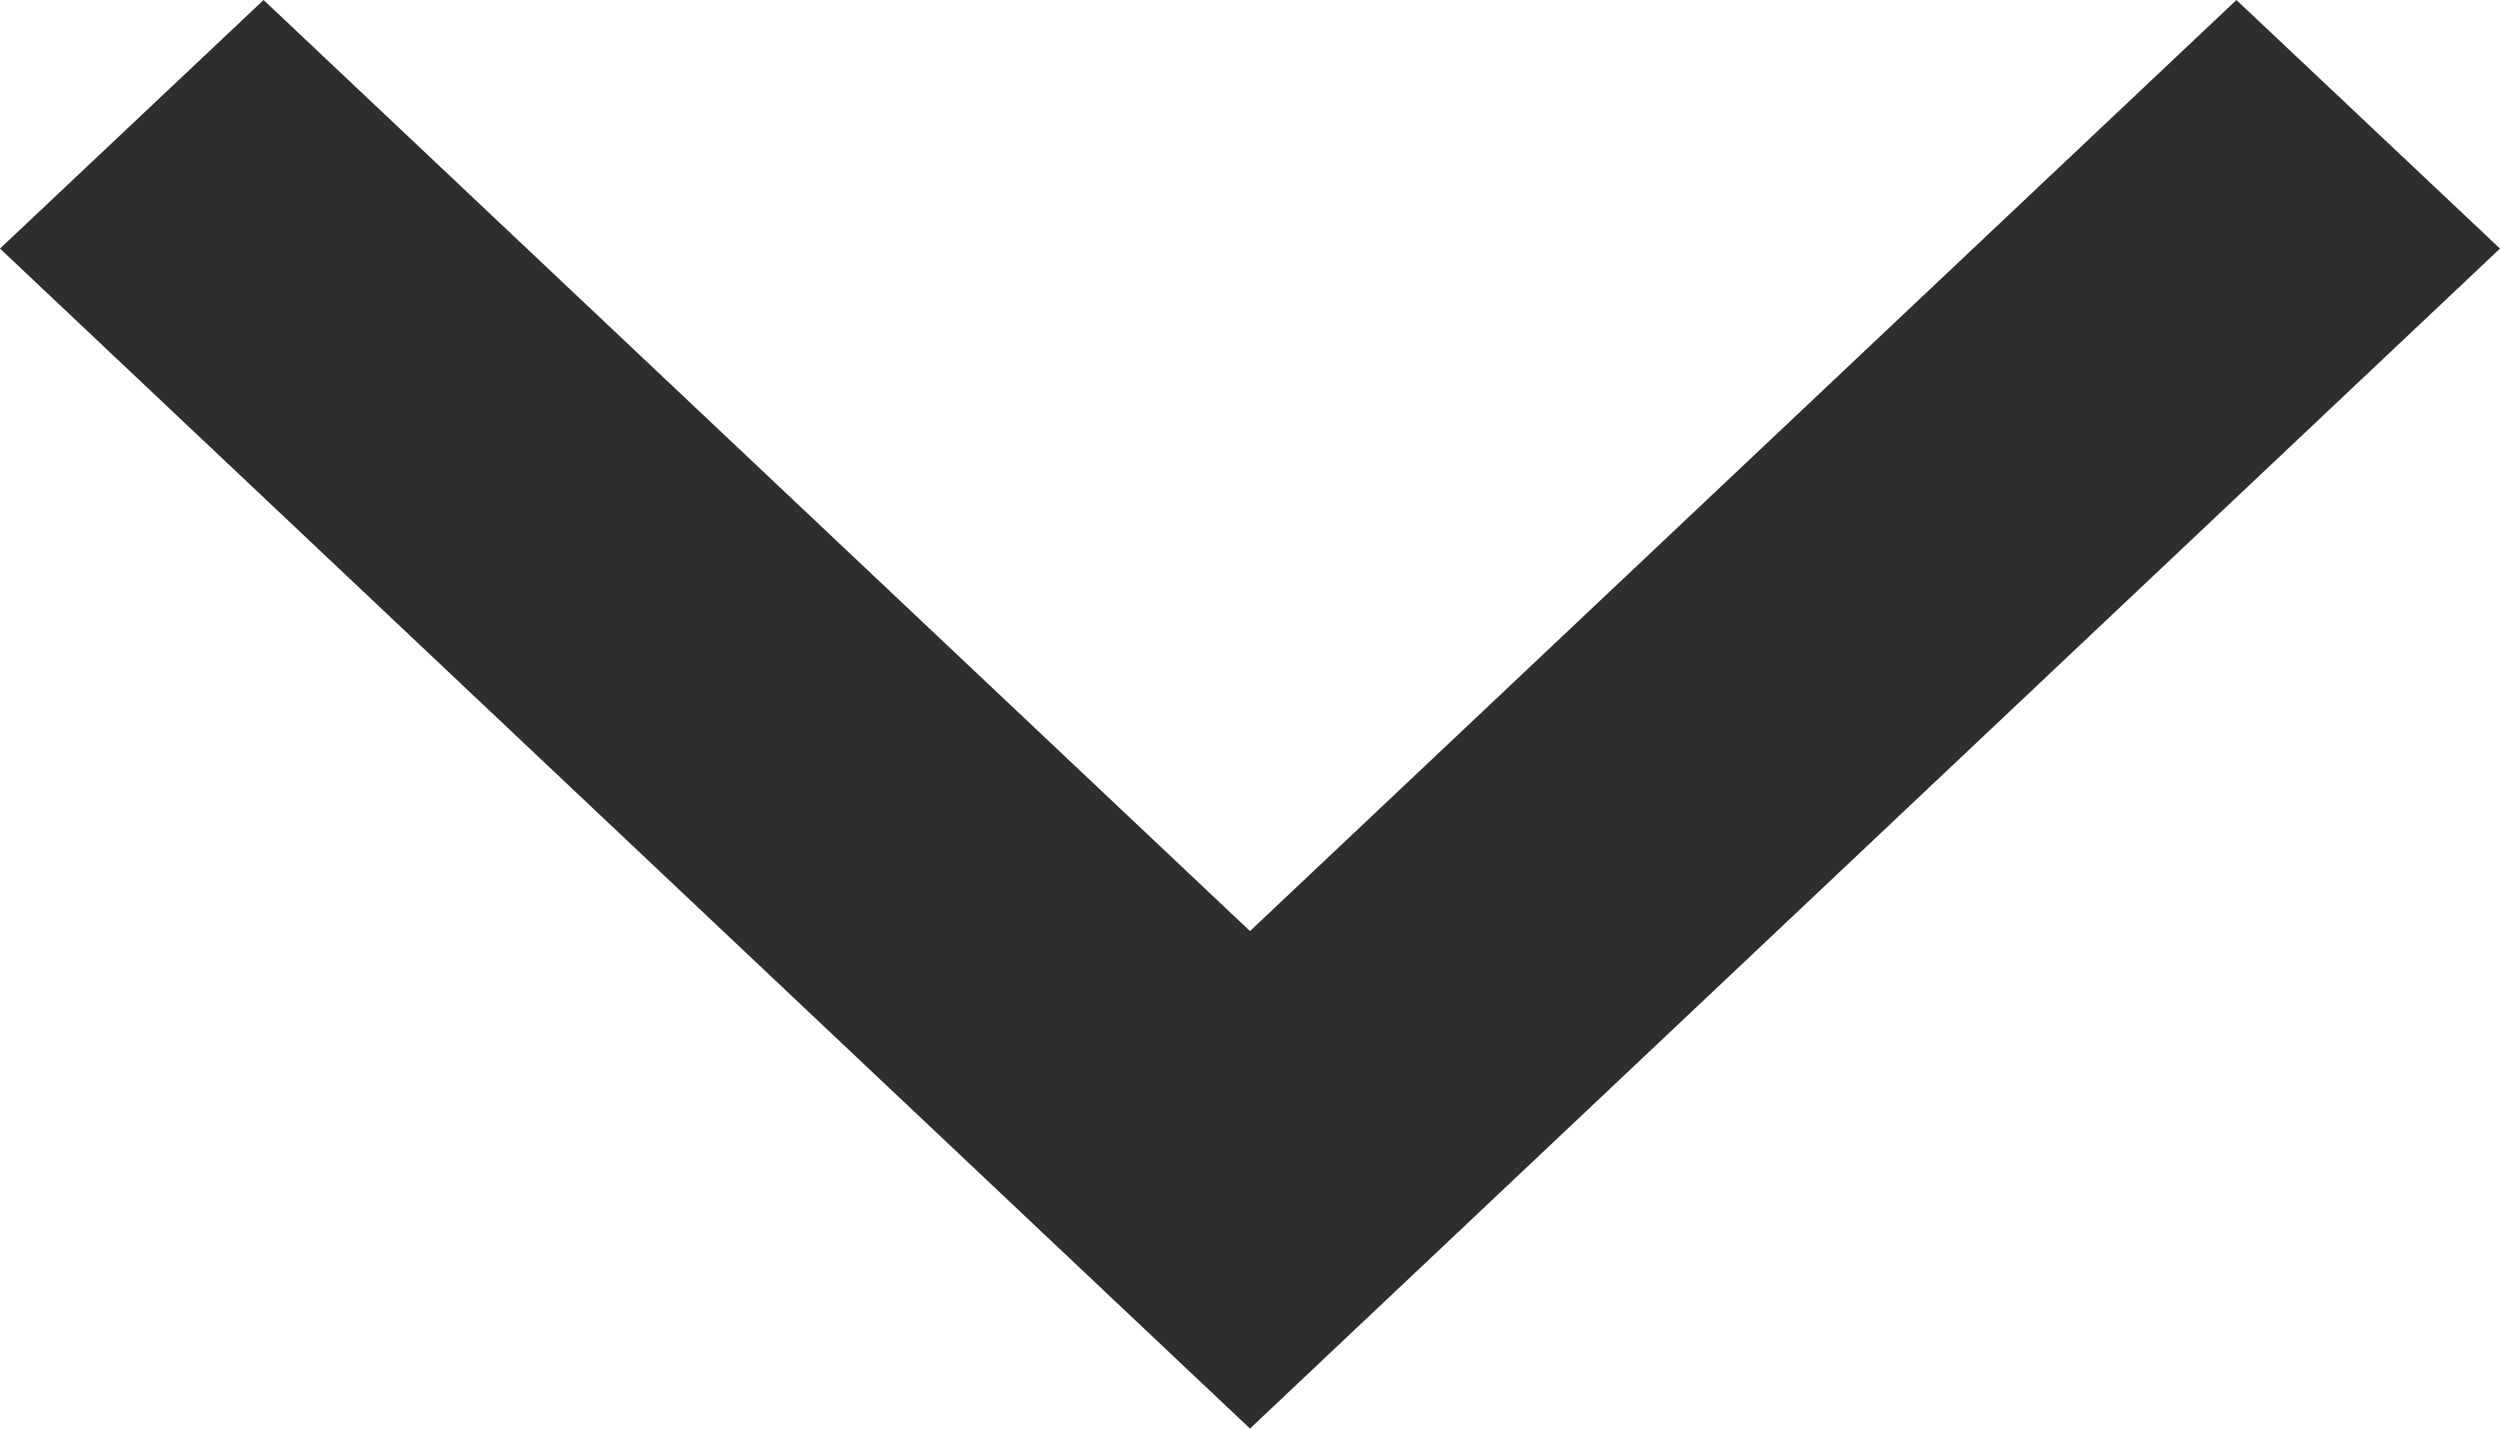 <?xml version="1.0" encoding="UTF-8"?> <svg xmlns="http://www.w3.org/2000/svg" width="7" height="4" viewBox="0 0 7 4" fill="none"><path d="M7 0.696L3.5 4L0 0.696L0.738 0L3.5 2.607L6.262 0L7 0.696Z" fill="#2E2E2E"></path></svg> 
